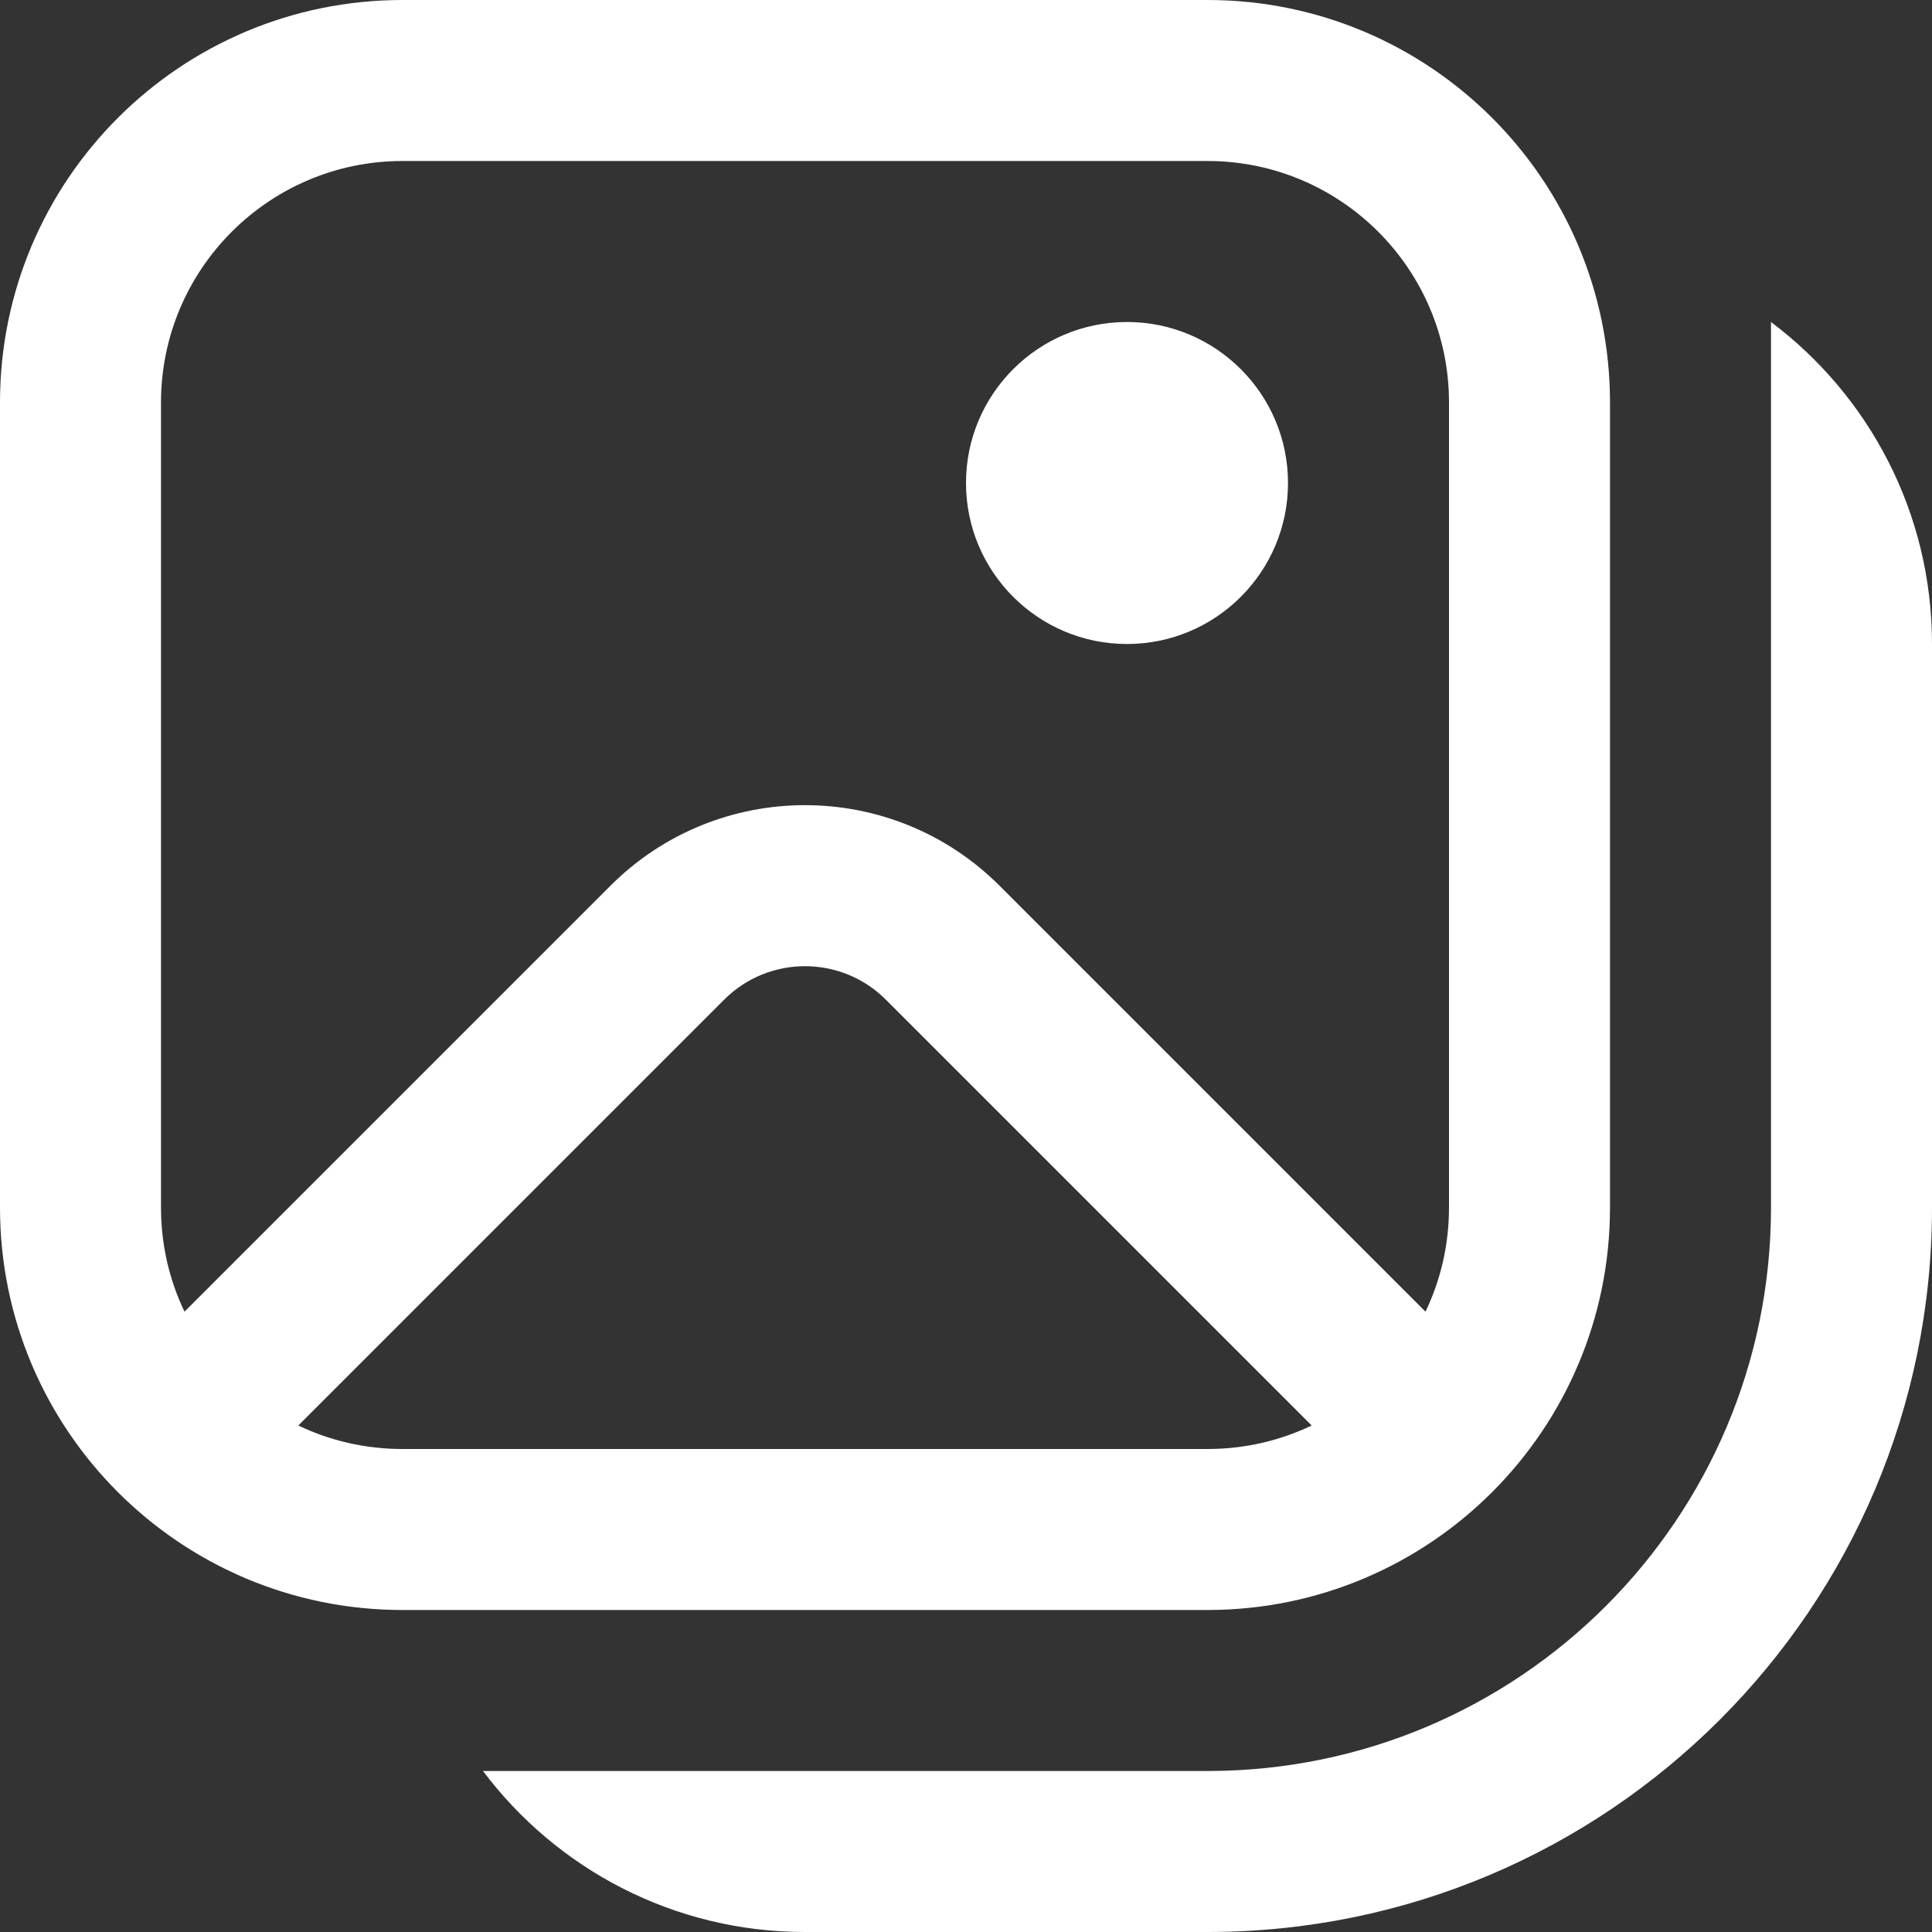 <svg viewBox="0 0 12 12" fill="none" xmlns="http://www.w3.org/2000/svg">
<rect x="0" y="0" width="12" height="12" fill="#333333" stroke="none"/>
<path d="M8 3C8 3.552 7.552 4 7 4C6.448 4 6 3.552 6 3C6 2.448 6.448 2 7 2C7.552 2 8 2.448 8 3ZM2.5 0C1.119 0 0 1.119 0 2.5V7.5C0 8.881 1.119 10 2.5 10H7.5C8.881 10 10 8.881 10 7.5V2.5C10 1.119 8.881 0 7.5 0H2.5ZM1 2.5C1 1.672 1.672 1 2.5 1H7.5C8.328 1 9 1.672 9 2.5V7.5C9 7.732 8.948 7.951 8.854 8.147L6.209 5.502C5.541 4.834 4.459 4.834 3.791 5.502L1.146 8.147C1.052 7.951 1 7.732 1 7.5V2.5ZM1.853 8.854L4.498 6.209C4.775 5.932 5.225 5.932 5.502 6.209L8.147 8.854C7.951 8.948 7.732 9 7.5 9H2.5C2.268 9 2.049 8.948 1.853 8.854ZM5 12C4.182 12 3.456 11.607 3 11H7.5C9.433 11 11 9.433 11 7.5V2C11.607 2.456 12 3.182 12 4V7.5C12 9.985 9.985 12 7.5 12H5Z" fill="white"/>
</svg>
